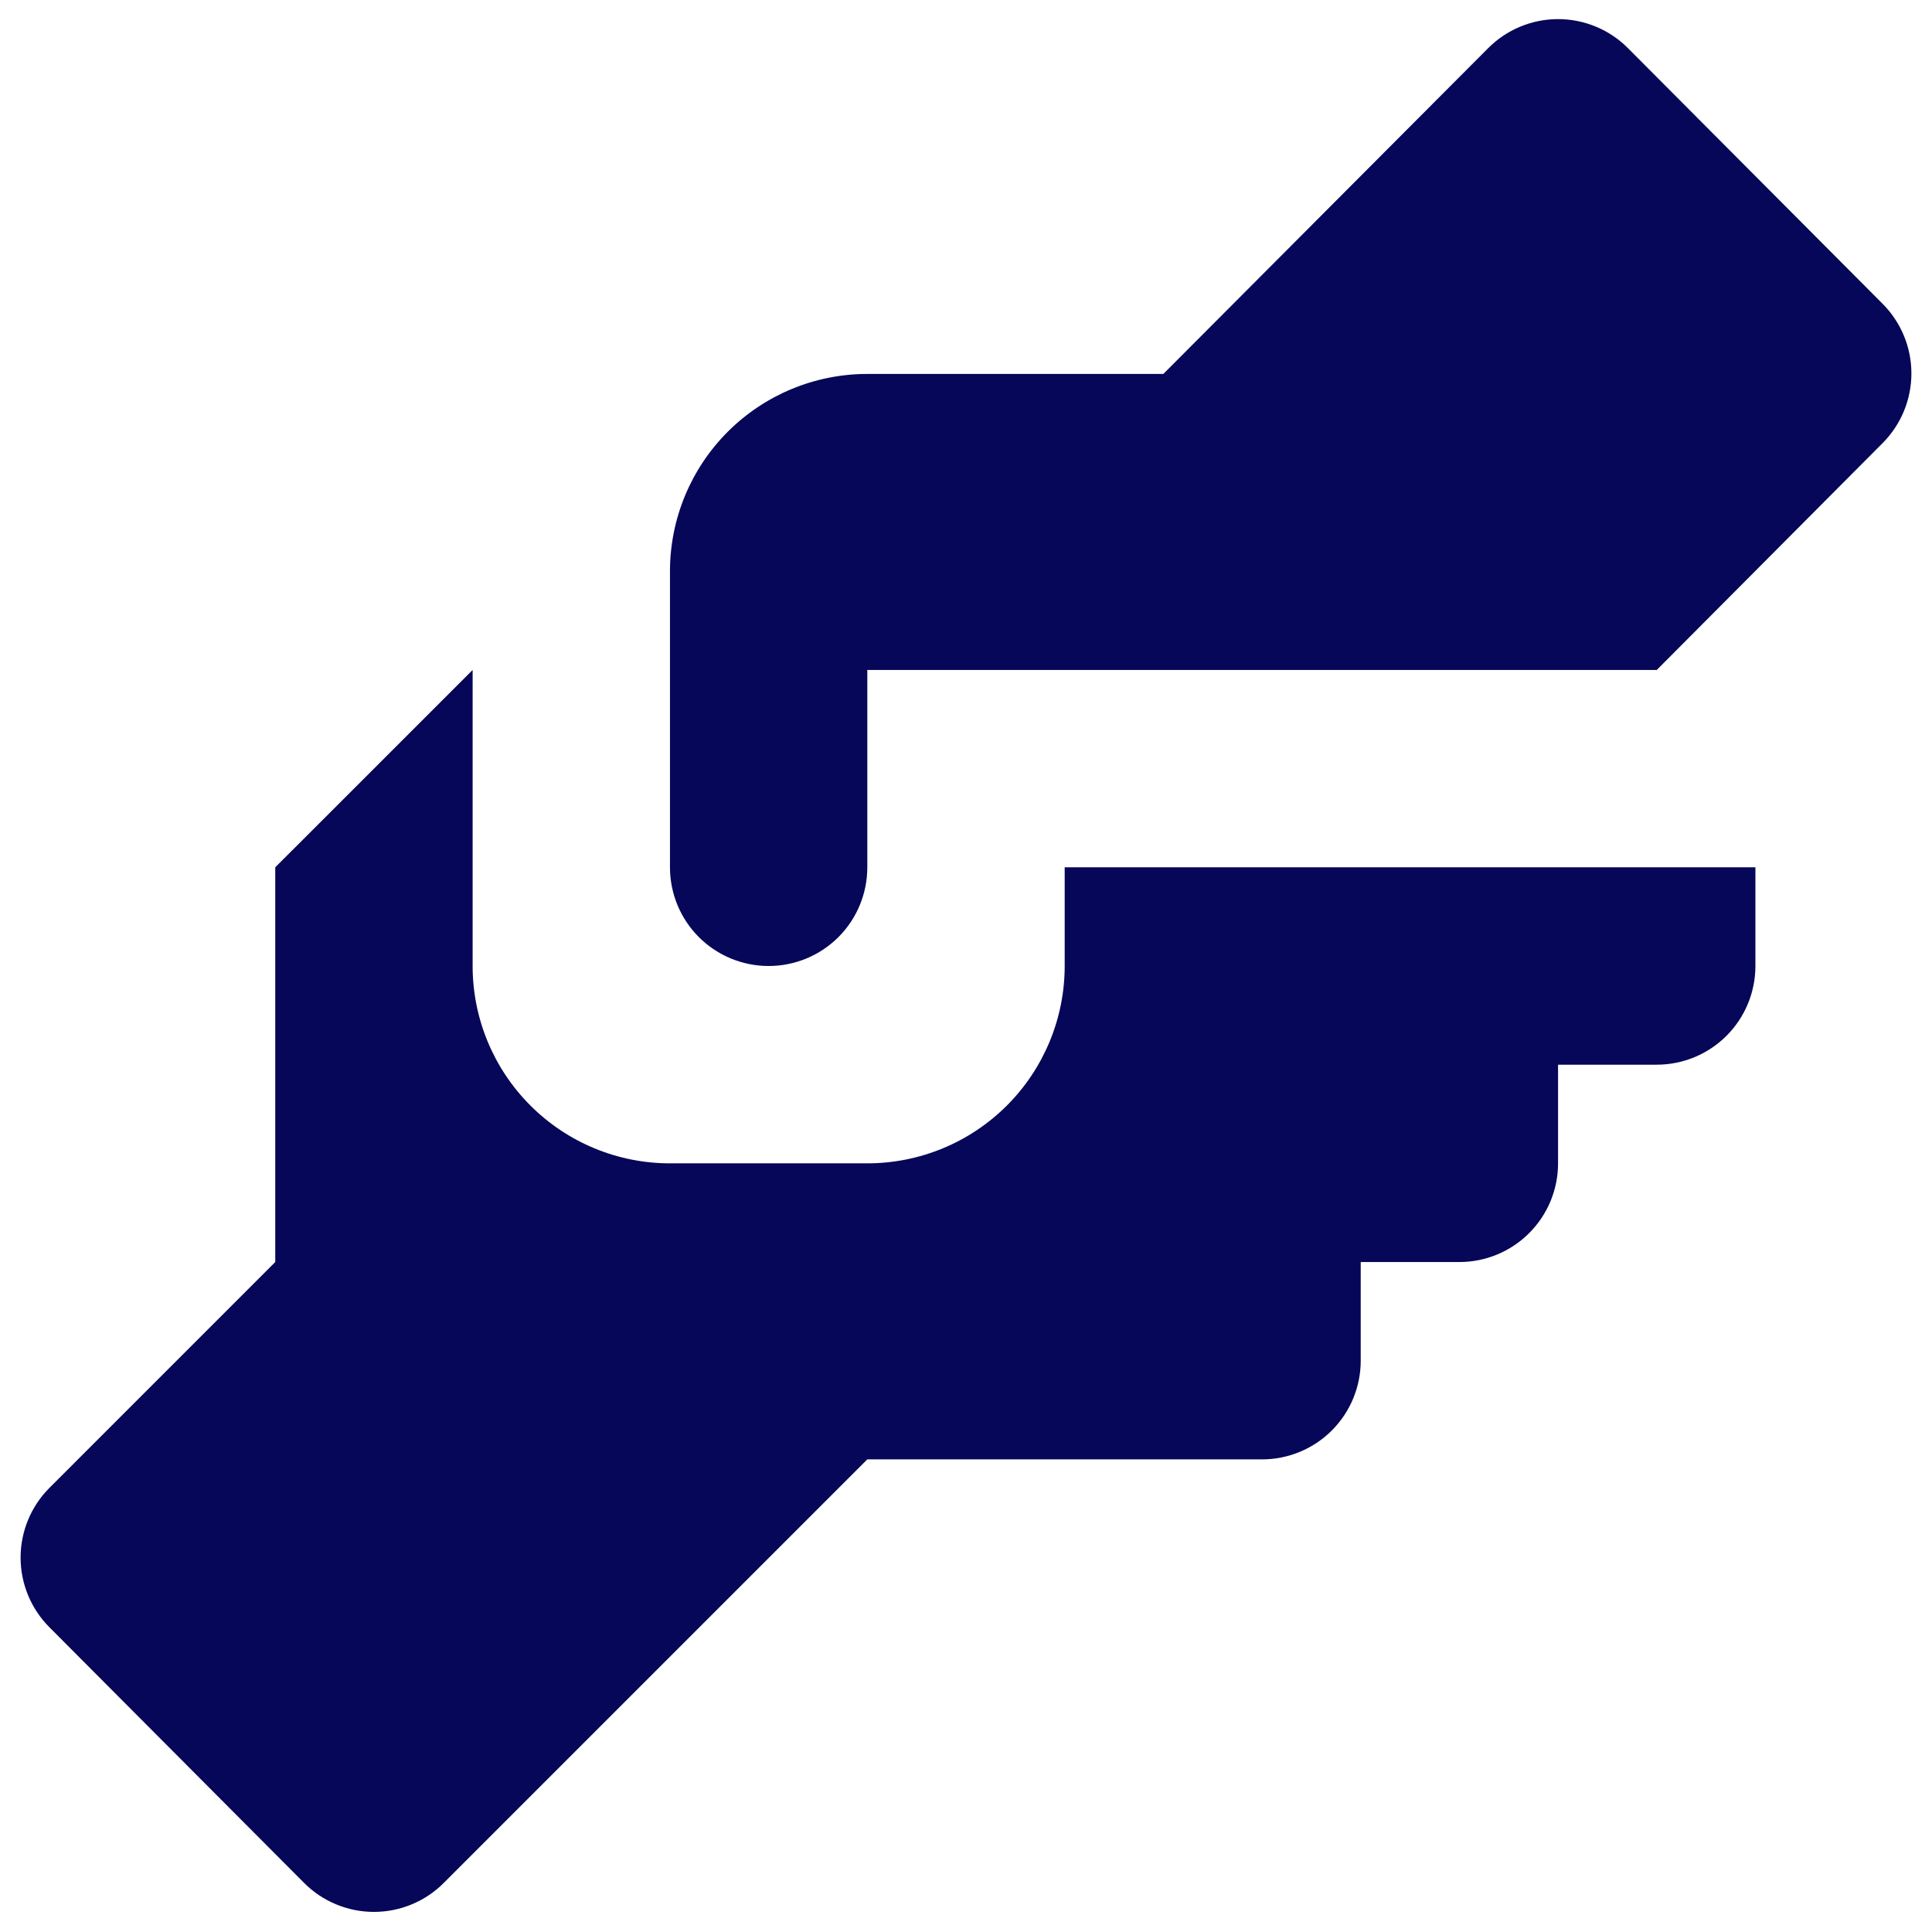 <svg width="62" height="62" viewBox="0 0 62 62" fill="none" xmlns="http://www.w3.org/2000/svg">
<path d="M27.833 12H37.333L47.752 1.55C48.046 1.253 48.396 1.018 48.782 0.857C49.168 0.696 49.582 0.613 50 0.613C50.418 0.613 50.832 0.696 51.218 0.857C51.604 1.018 51.954 1.253 52.248 1.55L60.418 9.752C61.008 10.345 61.339 11.148 61.339 11.984C61.339 12.821 61.008 13.623 60.418 14.217L53.167 21.5H27.833V27.833C27.833 28.673 27.5 29.479 26.906 30.073C26.312 30.666 25.506 31 24.667 31C23.827 31 23.021 30.666 22.427 30.073C21.834 29.479 21.5 28.673 21.5 27.833V18.333C21.5 16.654 22.167 15.043 23.355 13.855C24.543 12.667 26.154 12 27.833 12ZM8.833 27.833V40.5L1.582 47.752C0.992 48.345 0.661 49.148 0.661 49.984C0.661 50.821 0.992 51.623 1.582 52.217L9.752 60.418C10.046 60.715 10.396 60.951 10.782 61.111C11.168 61.272 11.582 61.355 12 61.355C12.418 61.355 12.832 61.272 13.218 61.111C13.604 60.951 13.954 60.715 14.248 60.418L27.833 46.833H40.5C41.34 46.833 42.145 46.5 42.739 45.906C43.333 45.312 43.667 44.507 43.667 43.667V40.5H46.833C47.673 40.5 48.479 40.166 49.072 39.572C49.666 38.979 50 38.173 50 37.333V34.167H53.167C54.007 34.167 54.812 33.833 55.406 33.239C56 32.645 56.333 31.84 56.333 31V27.833H34.167V31C34.167 32.68 33.499 34.291 32.312 35.478C31.124 36.666 29.513 37.333 27.833 37.333H21.5C19.82 37.333 18.209 36.666 17.022 35.478C15.834 34.291 15.167 32.68 15.167 31V21.5L8.833 27.833Z" fill="#060759"/>
</svg>
